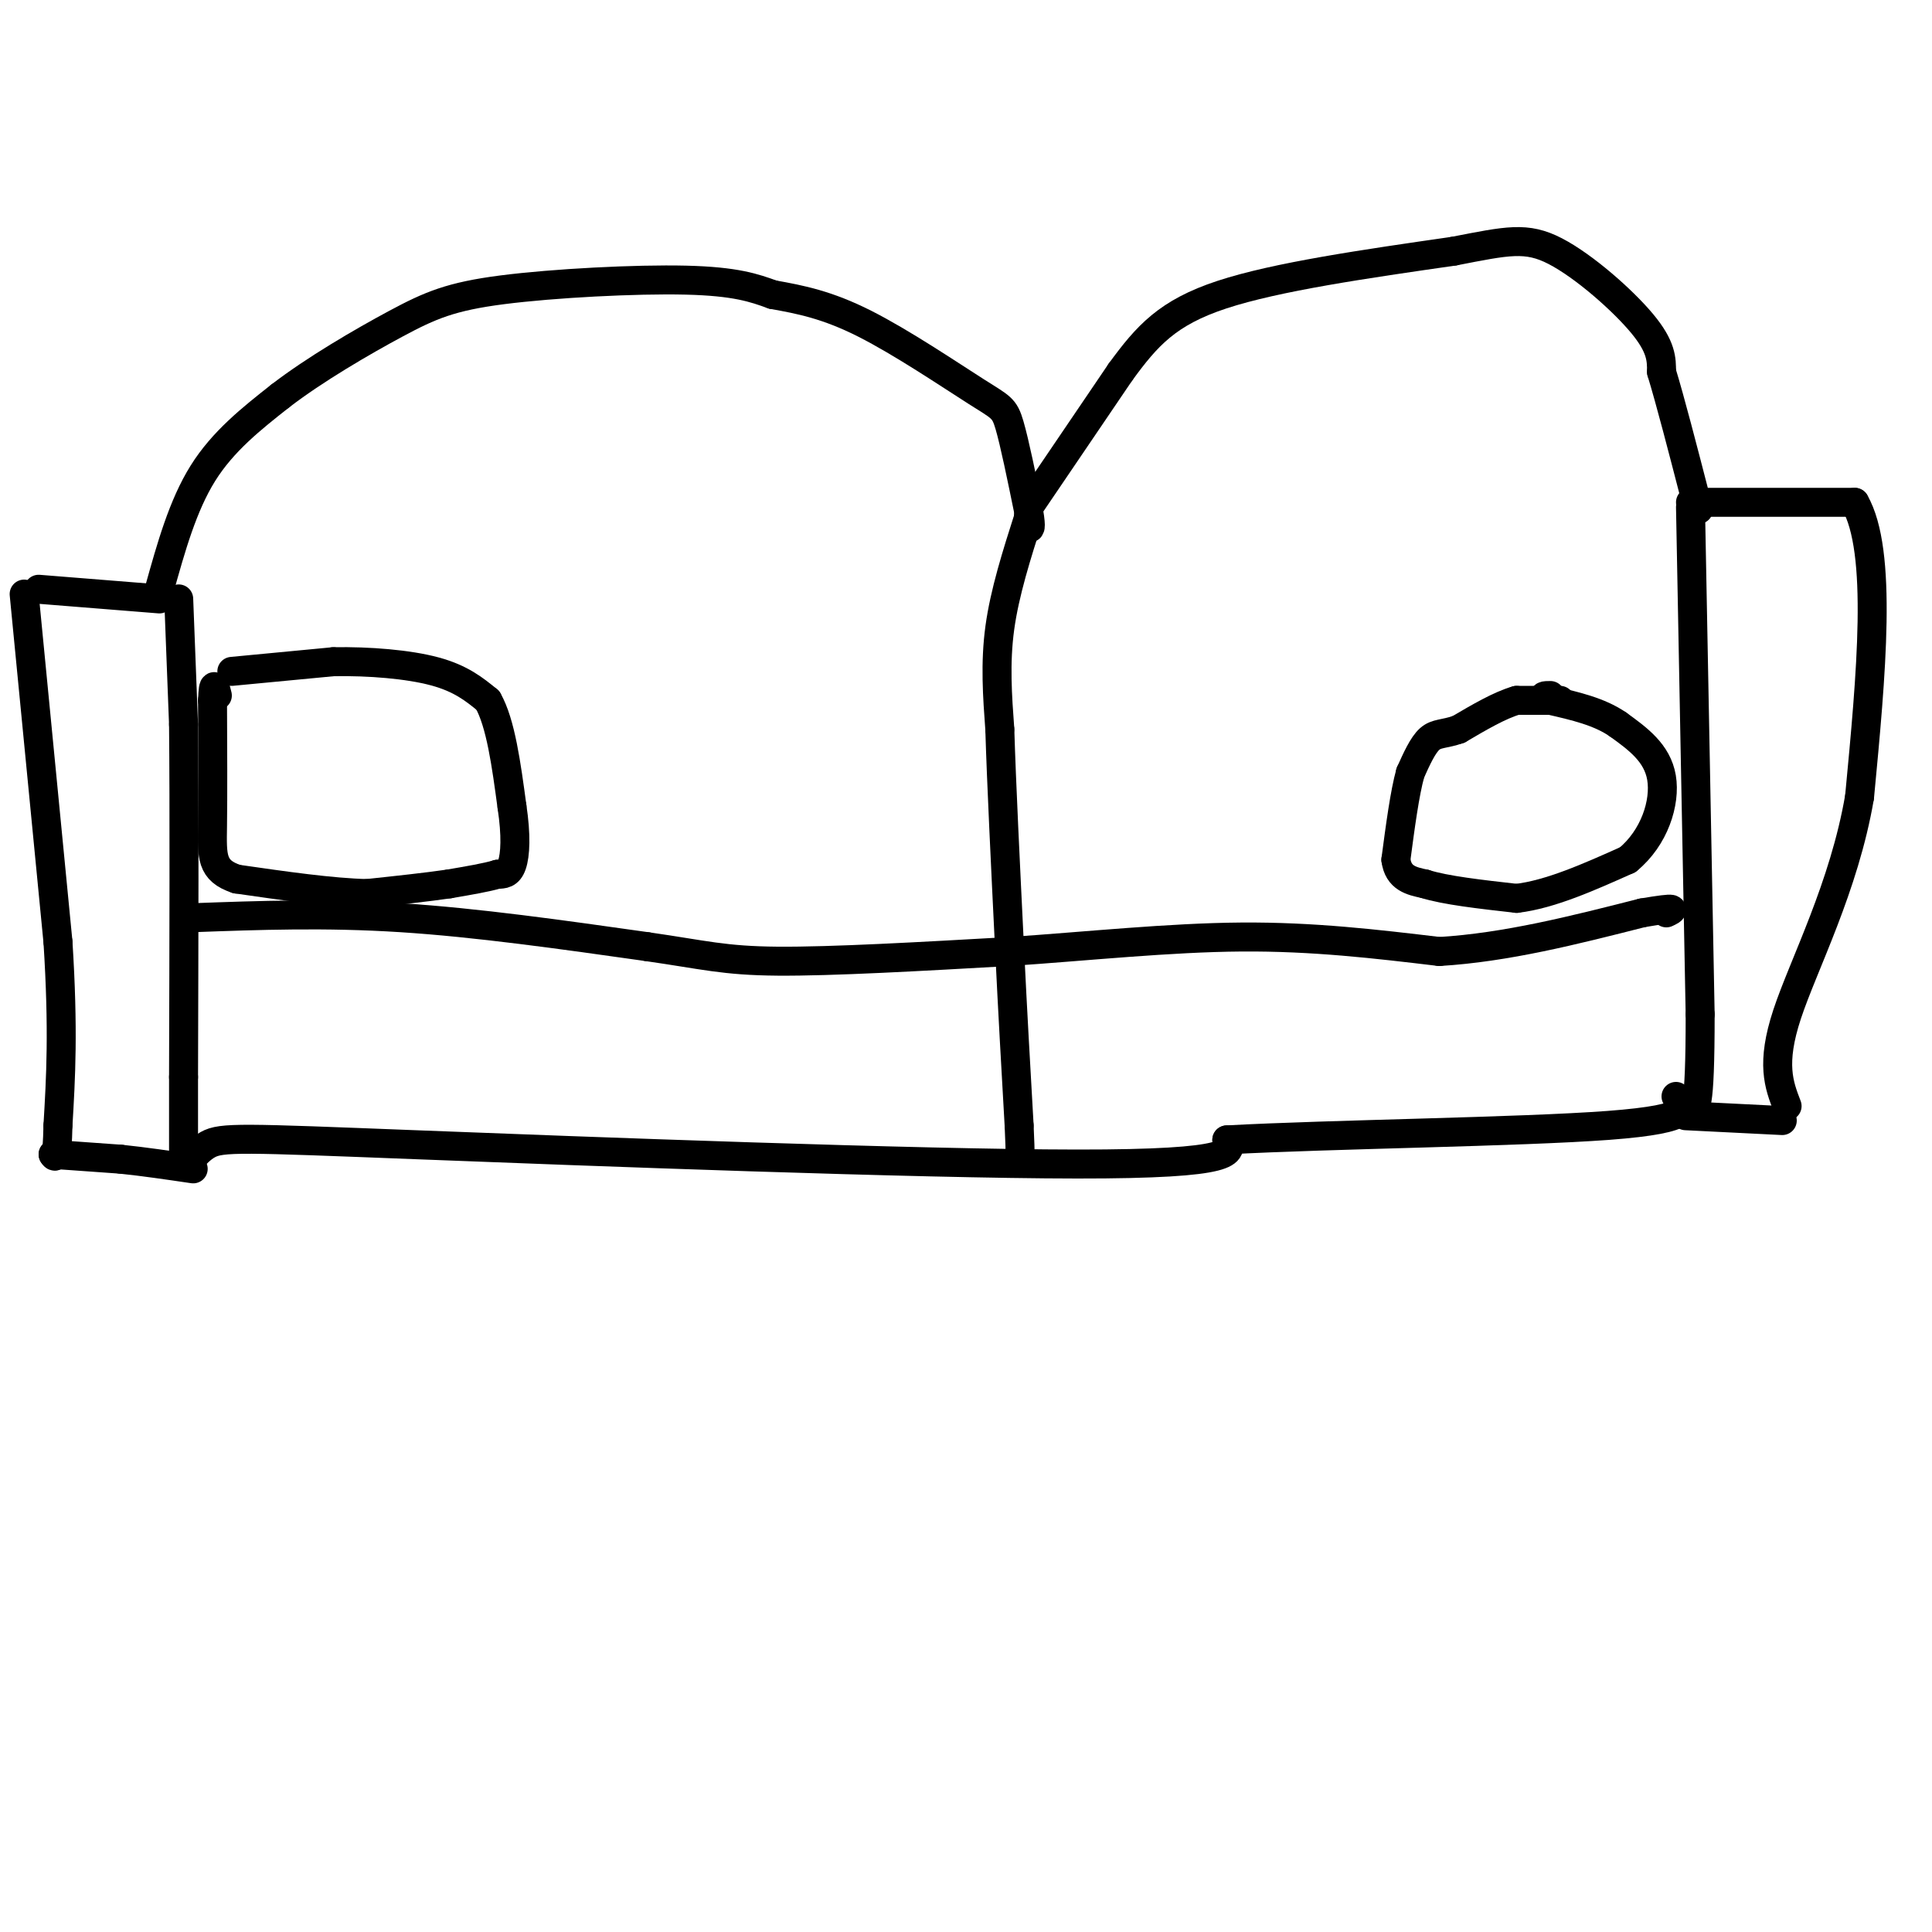 <svg viewBox='0 0 400 400' version='1.1' xmlns='http://www.w3.org/2000/svg' xmlns:xlink='http://www.w3.org/1999/xlink'><g fill='none' stroke='rgb(0,0,0)' stroke-width='6' stroke-linecap='round' stroke-linejoin='round'><path d='M37,124c0.000,0.000 1.000,26.000 1,26'/><path d='M38,150c0.167,16.500 0.083,44.750 0,73'/><path d='M38,223c0.000,15.000 0.000,16.000 0,17'/><path d='M38,240c0.612,2.030 2.144,-1.394 5,-3c2.856,-1.606 7.038,-1.394 43,0c35.962,1.394 103.703,3.970 137,4c33.297,0.030 32.148,-2.485 31,-5'/><path d='M254,236c21.756,-1.178 60.644,-1.622 79,-3c18.356,-1.378 16.178,-3.689 14,-6'/><path d='M350,105c0.000,0.000 2.000,105.000 2,105'/><path d='M352,210c0.000,20.667 -1.000,19.833 -2,19'/><path d='M33,122c2.417,-8.667 4.833,-17.333 9,-24c4.167,-6.667 10.083,-11.333 16,-16'/><path d='M58,82c7.126,-5.490 16.941,-11.214 24,-15c7.059,-3.786 11.362,-5.635 22,-7c10.638,-1.365 27.611,-2.247 38,-2c10.389,0.247 14.195,1.624 18,3'/><path d='M160,61c5.793,1.029 11.274,2.100 19,6c7.726,3.900 17.695,10.627 23,14c5.305,3.373 5.944,3.392 7,7c1.056,3.608 2.528,10.804 4,18'/><path d='M213,106c0.622,3.600 0.178,3.600 0,3c-0.178,-0.600 -0.089,-1.800 0,-3'/><path d='M213,105c0.000,0.000 19.000,-28.000 19,-28'/><path d='M232,77c5.489,-7.511 9.711,-12.289 21,-16c11.289,-3.711 29.644,-6.356 48,-9'/><path d='M301,52c11.155,-2.167 15.042,-3.083 21,0c5.958,3.083 13.988,10.167 18,15c4.012,4.833 4.006,7.417 4,10'/><path d='M344,77c1.833,6.000 4.417,16.000 7,26'/><path d='M351,103c1.167,4.333 0.583,2.167 0,0'/><path d='M8,122c0.000,0.000 25.000,2.000 25,2'/><path d='M5,123c0.000,0.000 7.000,72.000 7,72'/><path d='M12,195c1.167,18.333 0.583,28.167 0,38'/><path d='M12,233c-0.167,7.333 -0.583,6.667 -1,6'/><path d='M11,239c0.000,0.000 14.000,1.000 14,1'/><path d='M25,240c4.833,0.500 9.917,1.250 15,2'/><path d='M350,104c0.000,0.000 34.000,0.000 34,0'/><path d='M384,104c5.833,10.167 3.417,35.583 1,61'/><path d='M385,165c-3.178,18.644 -11.622,34.756 -15,45c-3.378,10.244 -1.689,14.622 0,19'/><path d='M349,231c0.000,0.000 20.000,1.000 20,1'/><path d='M40,190c13.667,-0.500 27.333,-1.000 43,0c15.667,1.000 33.333,3.500 51,6'/><path d='M134,196c11.800,1.689 15.800,2.911 27,3c11.200,0.089 29.600,-0.956 48,-2'/><path d='M209,197c16.311,-1.111 33.089,-2.889 48,-3c14.911,-0.111 27.956,1.444 41,3'/><path d='M298,197c13.833,-0.833 27.917,-4.417 42,-8'/><path d='M340,189c7.833,-1.333 6.417,-0.667 5,0'/><path d='M213,107c-2.500,7.833 -5.000,15.667 -6,23c-1.000,7.333 -0.500,14.167 0,21'/><path d='M207,151c0.333,11.000 1.167,28.000 2,45'/><path d='M209,196c0.667,13.667 1.333,25.333 2,37'/><path d='M211,233c0.333,7.167 0.167,6.583 0,6'/><path d='M48,139c0.000,0.000 21.000,-2.000 21,-2'/><path d='M69,137c7.444,-0.133 15.556,0.533 21,2c5.444,1.467 8.222,3.733 11,6'/><path d='M101,145c2.667,4.667 3.833,13.333 5,22'/><path d='M106,167c0.911,6.000 0.689,10.000 0,12c-0.689,2.000 -1.844,2.000 -3,2'/><path d='M103,181c-2.167,0.667 -6.083,1.333 -10,2'/><path d='M93,183c-4.500,0.667 -10.750,1.333 -17,2'/><path d='M76,185c-7.333,-0.167 -17.167,-1.583 -27,-3'/><path d='M49,182c-5.311,-1.756 -5.089,-4.644 -5,-11c0.089,-6.356 0.044,-16.178 0,-26'/><path d='M44,145c0.167,-4.500 0.583,-2.750 1,-1'/><path d='M323,145c0.000,0.000 -9.000,0.000 -9,0'/><path d='M314,145c-3.500,1.000 -7.750,3.500 -12,6'/><path d='M302,151c-3.022,1.067 -4.578,0.733 -6,2c-1.422,1.267 -2.711,4.133 -4,7'/><path d='M292,160c-1.167,4.167 -2.083,11.083 -3,18'/><path d='M289,178c0.500,3.833 3.250,4.417 6,5'/><path d='M295,183c4.167,1.333 11.583,2.167 19,3'/><path d='M314,186c7.000,-0.833 15.000,-4.417 23,-8'/><path d='M337,178c5.533,-4.533 7.867,-11.867 7,-17c-0.867,-5.133 -4.933,-8.067 -9,-11'/><path d='M335,150c-3.833,-2.667 -8.917,-3.833 -14,-5'/><path d='M321,145c-2.333,-1.000 -1.167,-1.000 0,-1'/></g>
</svg>